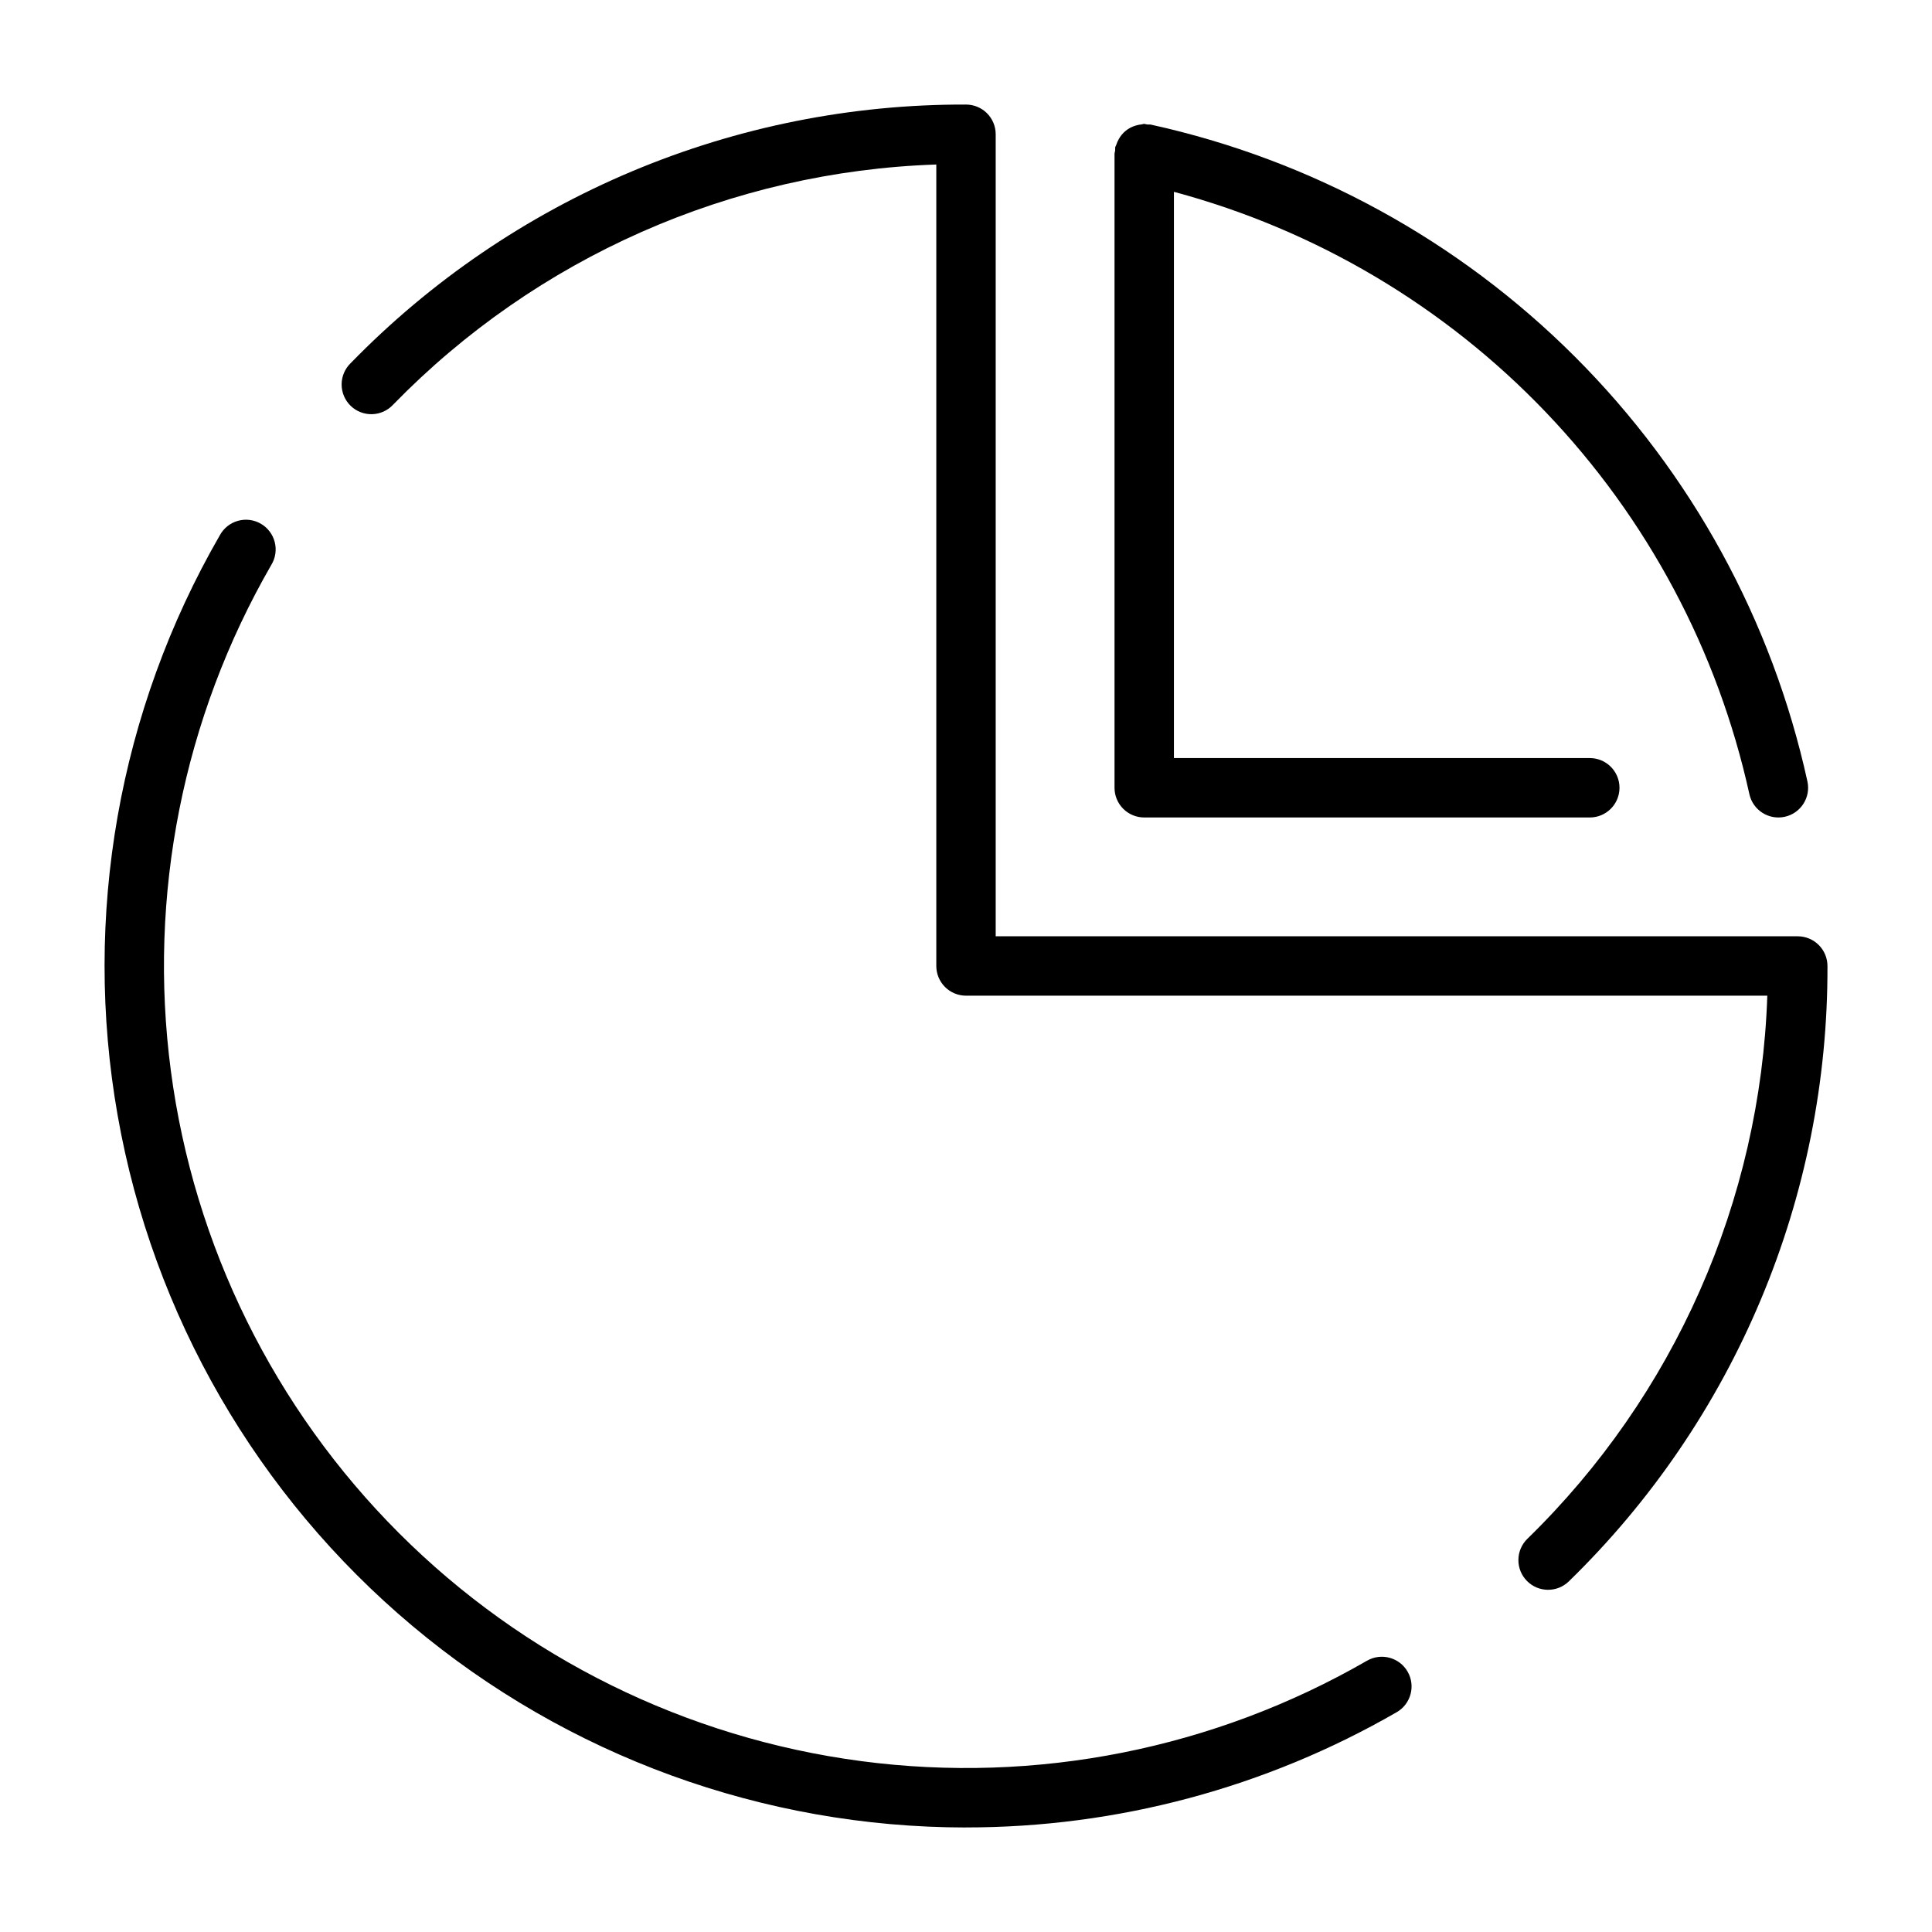 <?xml version="1.0" encoding="UTF-8"?>
<!-- Uploaded to: SVG Repo, www.svgrepo.com, Generator: SVG Repo Mixer Tools -->
<svg fill="#000000" width="800px" height="800px" version="1.1" viewBox="144 144 512 512" xmlns="http://www.w3.org/2000/svg">
 <g>
  <path d="m400 628.29c40.07 0.016 79.441-10.52 114.15-30.547 3.762-2.176 5.047-6.992 2.871-10.758-2.18-3.762-6.996-5.047-10.762-2.871-40.527 23.371-87.629 32.723-134.01 26.605-46.379-6.117-89.449-27.363-122.53-60.441-33.082-33.082-54.328-76.148-60.445-122.53-6.117-46.383 3.234-93.484 26.605-134.01 1.117-1.809 1.453-3.992 0.934-6.055-0.52-2.062-1.848-3.824-3.688-4.891-1.84-1.066-4.031-1.344-6.078-0.766-2.047 0.574-3.773 1.953-4.789 3.824-26.816 46.484-36.402 100.93-27.074 153.79 9.328 52.852 36.973 100.73 78.086 135.23 41.109 34.5 93.059 53.414 146.73 53.43z"/>
  <path d="m607.6 354.44c0.926 4.25 5.121 6.945 9.371 6.019 4.25-0.926 6.941-5.121 6.016-9.371-9.352-42.617-30.719-81.66-61.57-112.51-30.852-30.852-69.895-52.219-112.51-61.57-0.281-0.023-0.566-0.027-0.852-0.016-0.27-0.07-0.547-0.125-0.824-0.164-0.25 0-0.457 0.117-0.699 0.141-0.531 0.047-1.059 0.152-1.566 0.312-1.926 0.555-3.543 1.859-4.496 3.621-0.262 0.461-0.473 0.941-0.637 1.445-0.109 0.219-0.207 0.445-0.297 0.676-0.02 0.289-0.027 0.578-0.012 0.863-0.07 0.27-0.125 0.539-0.164 0.812v168.07c0 2.09 0.828 4.09 2.305 5.566 1.477 1.477 3.481 2.305 5.566 2.305h118.08c4.348 0 7.871-3.523 7.871-7.871s-3.523-7.871-7.871-7.871h-110.21v-150.06c37.602 10.086 71.707 30.305 98.602 58.449 26.891 28.145 45.535 63.137 53.898 101.16z"/>
  <path d="m620.41 392.12h-212.54v-212.54c0-2.09-0.828-4.09-2.305-5.566-1.477-1.477-3.481-2.305-5.566-2.305-30.387-0.098-60.48 5.918-88.496 17.691-28.012 11.773-53.371 29.059-74.566 50.832-1.527 1.473-2.394 3.508-2.402 5.633-0.008 2.125 0.844 4.164 2.359 5.652 1.52 1.488 3.574 2.297 5.699 2.246s4.141-0.957 5.586-2.516c37.965-39.004 89.547-61.812 143.95-63.652v212.4c0 2.086 0.832 4.09 2.309 5.566 1.477 1.477 3.477 2.305 5.566 2.305h212.35c-1.82 54.395-24.613 105.98-63.605 143.95-1.488 1.461-2.34 3.453-2.359 5.543-0.023 2.086 0.785 4.098 2.246 5.59 3.043 3.106 8.031 3.156 11.137 0.113 21.773-21.195 39.059-46.555 50.828-74.57 11.773-28.012 17.789-58.105 17.695-88.492 0-2.09-0.832-4.09-2.309-5.566-1.477-1.477-3.477-2.309-5.566-2.309z"/>
 </g>
</svg>